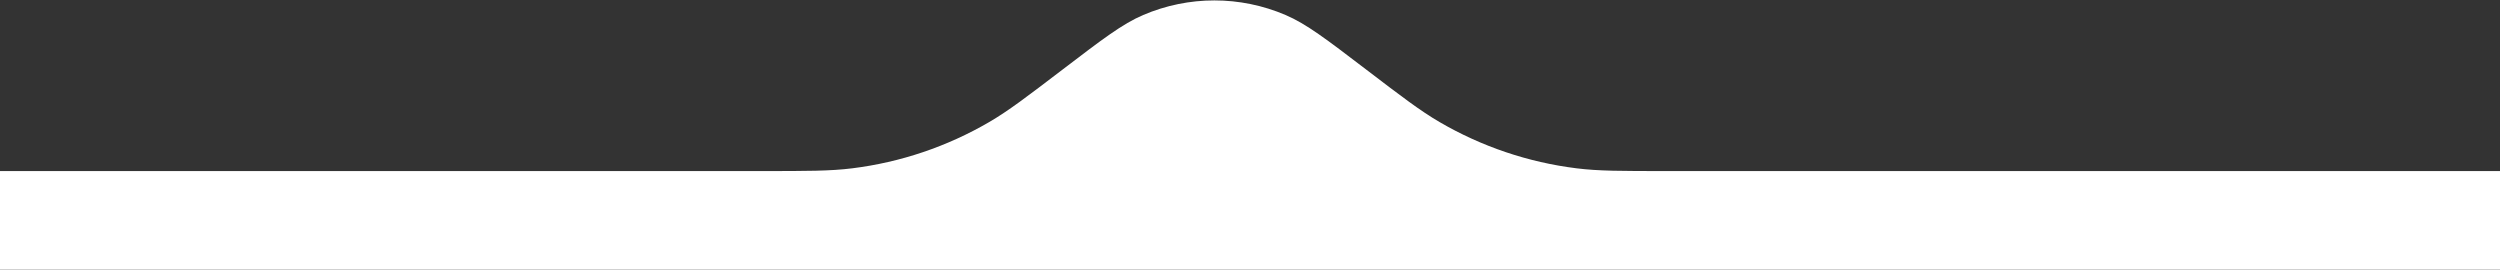 <?xml version="1.0" encoding="UTF-8"?> <svg xmlns="http://www.w3.org/2000/svg" width="649" height="70" viewBox="0 0 649 70" fill="none"><rect x="0" y="0" width="649" height="70" fill="#333333" stroke="none"/><path d="M275.935 17.988C286.243 10.127 291.397 6.196 296.768 3.898C308.575 -1.154 321.935 -1.154 333.742 3.898C339.113 6.196 344.267 10.127 354.575 17.988C363.996 25.174 368.706 28.766 373.705 31.681C384.625 38.048 396.722 42.135 409.265 43.694C415.008 44.408 420.932 44.408 432.78 44.408H649V70H0V44.408H197.73C209.578 44.408 215.502 44.408 221.245 43.694C233.788 42.135 245.885 38.048 256.805 31.681C261.804 28.766 266.514 25.174 275.935 17.988Z" fill="white"></path></svg> 